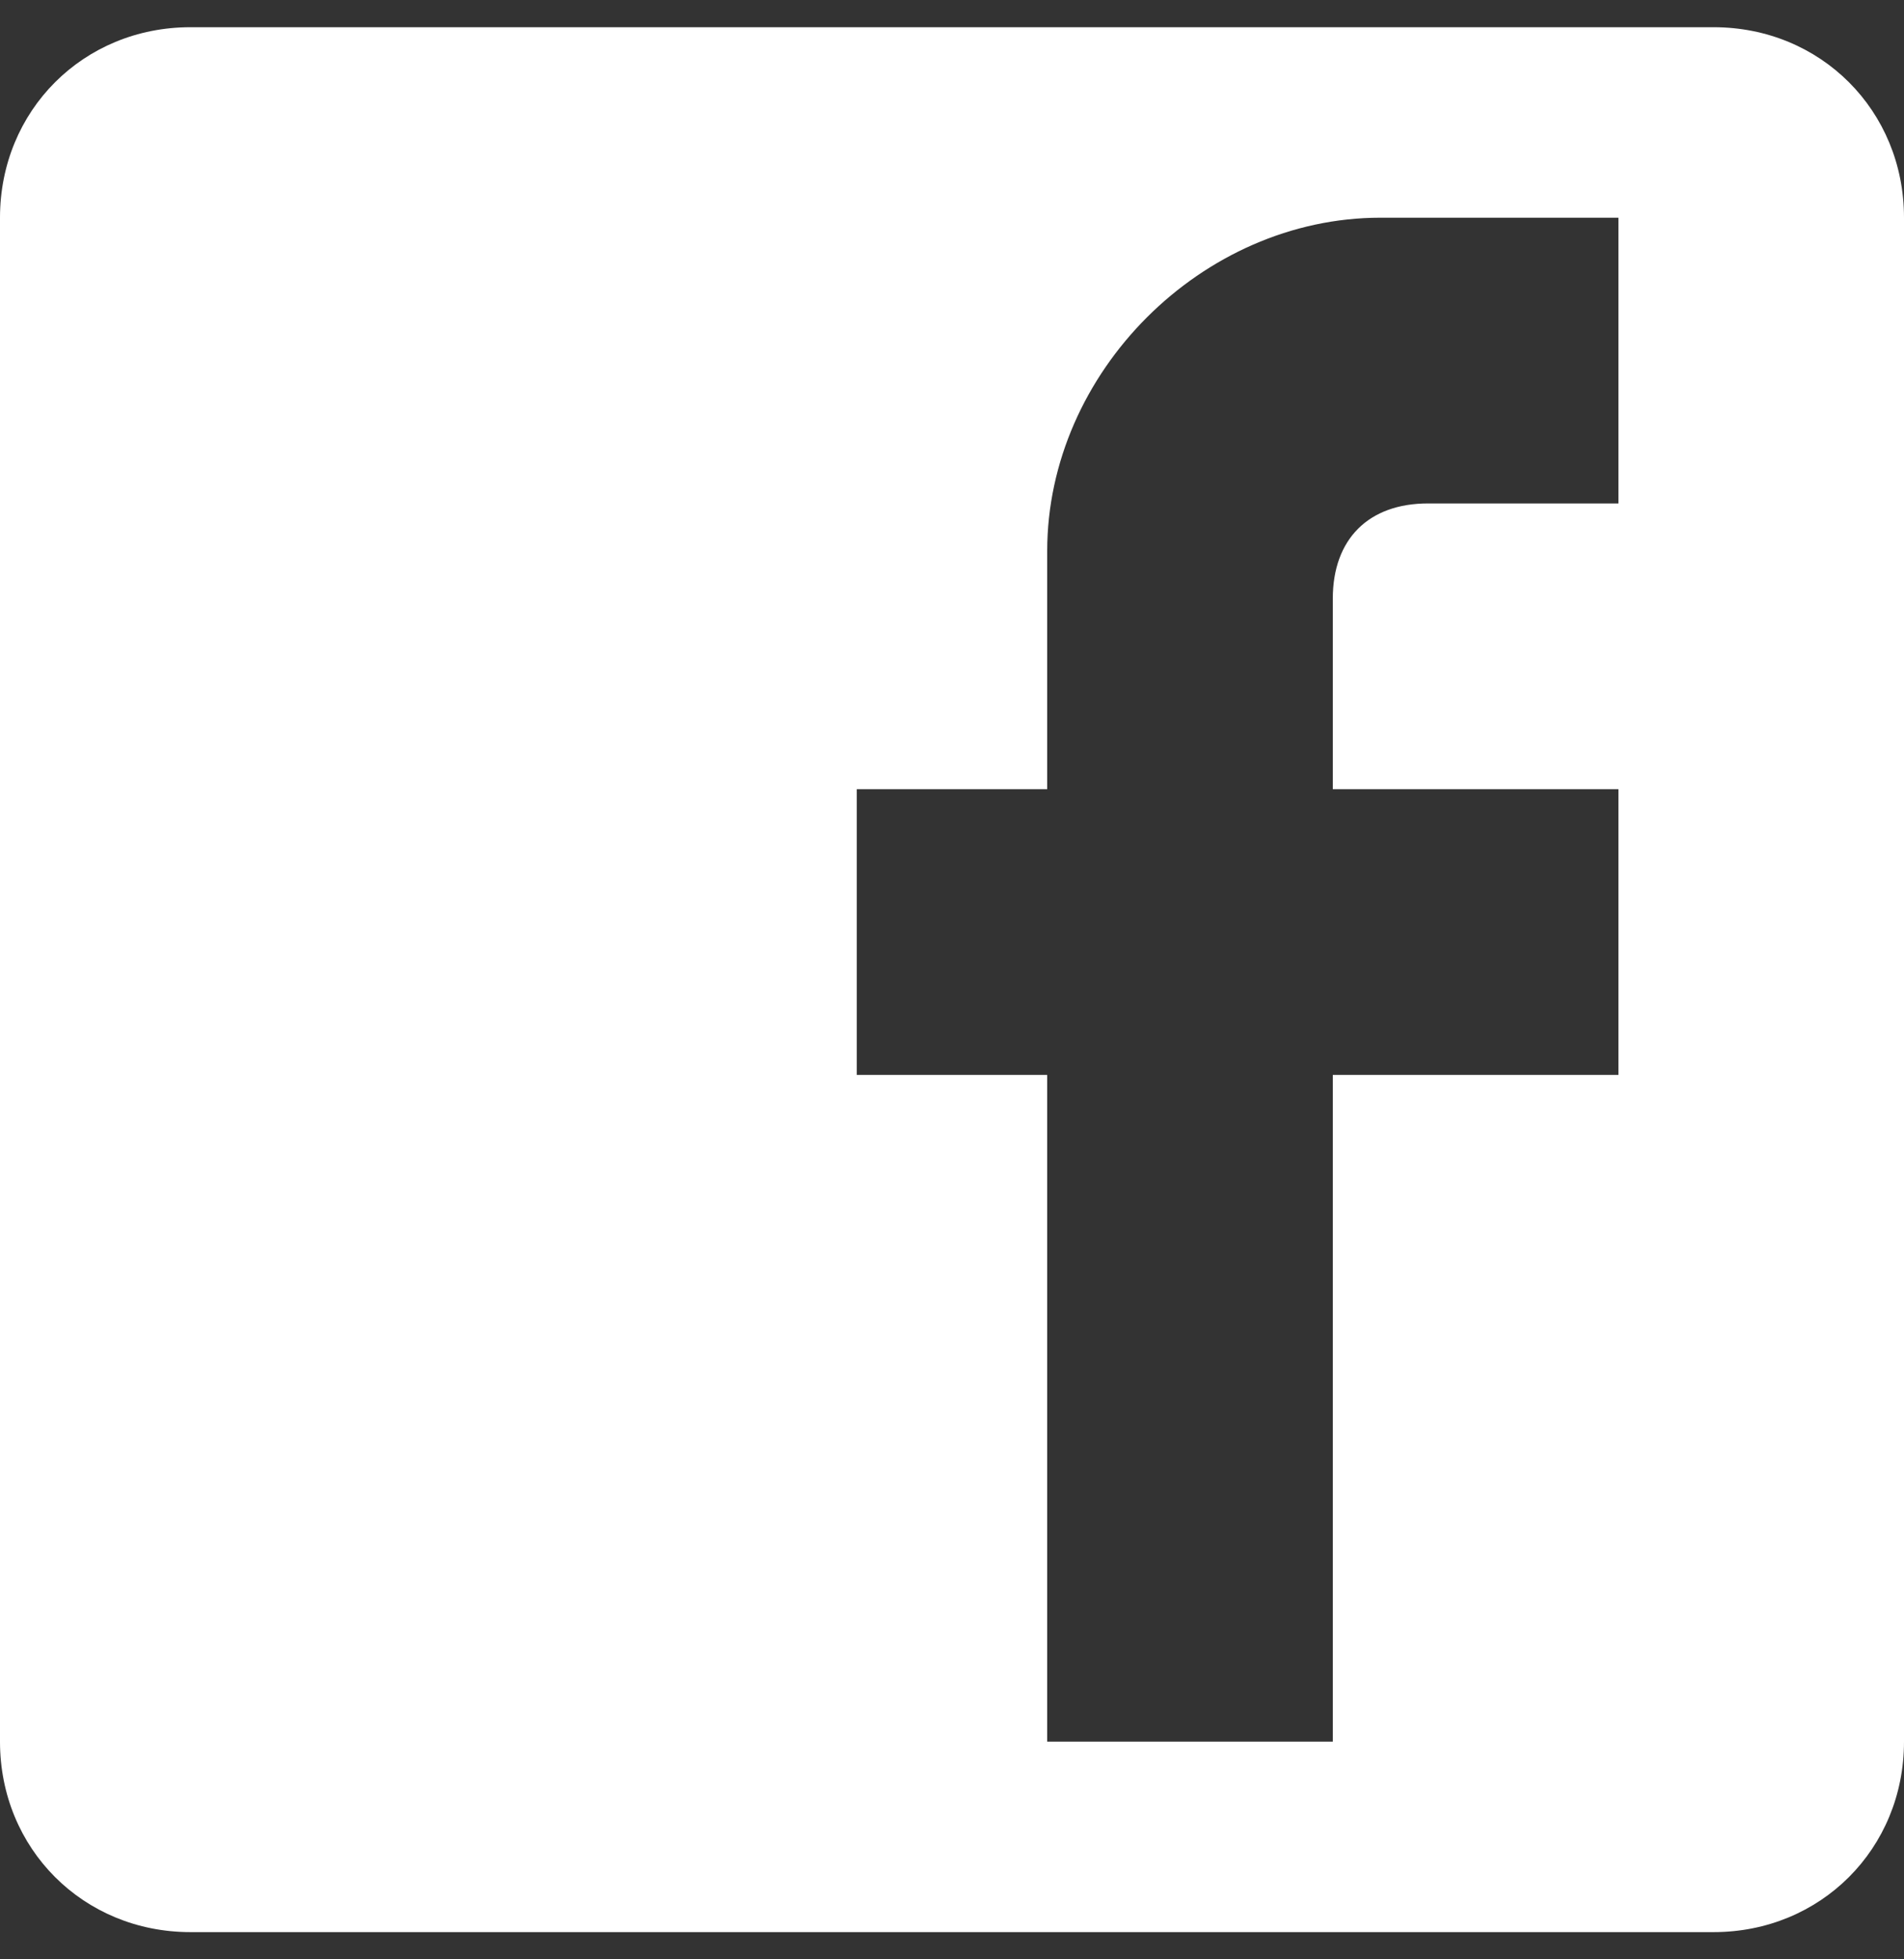 <svg width="35" height="36" viewBox="0 0 35 36" fill="none" xmlns="http://www.w3.org/2000/svg">
<rect x="0" y="0" width="35" height="36" fill="#333333" stroke="none"/>
<path d="M31.5 0.5H3.5C1.531 0.5 0 2.031 0 4V32C0 33.969 1.531 35.5 3.5 35.5H31.5C33.469 35.5 35 33.969 35 32V4C35 2.031 33.469 0.5 31.5 0.5ZM29.75 4V9.25H26.25C25.156 9.25 24.5 9.906 24.5 11V14.5H29.75V19.75H24.5V32H19.25V19.75H15.75V14.5H19.25V10.125C19.25 6.844 22.094 4 25.375 4H29.75Z" fill="white"/>
</svg>

